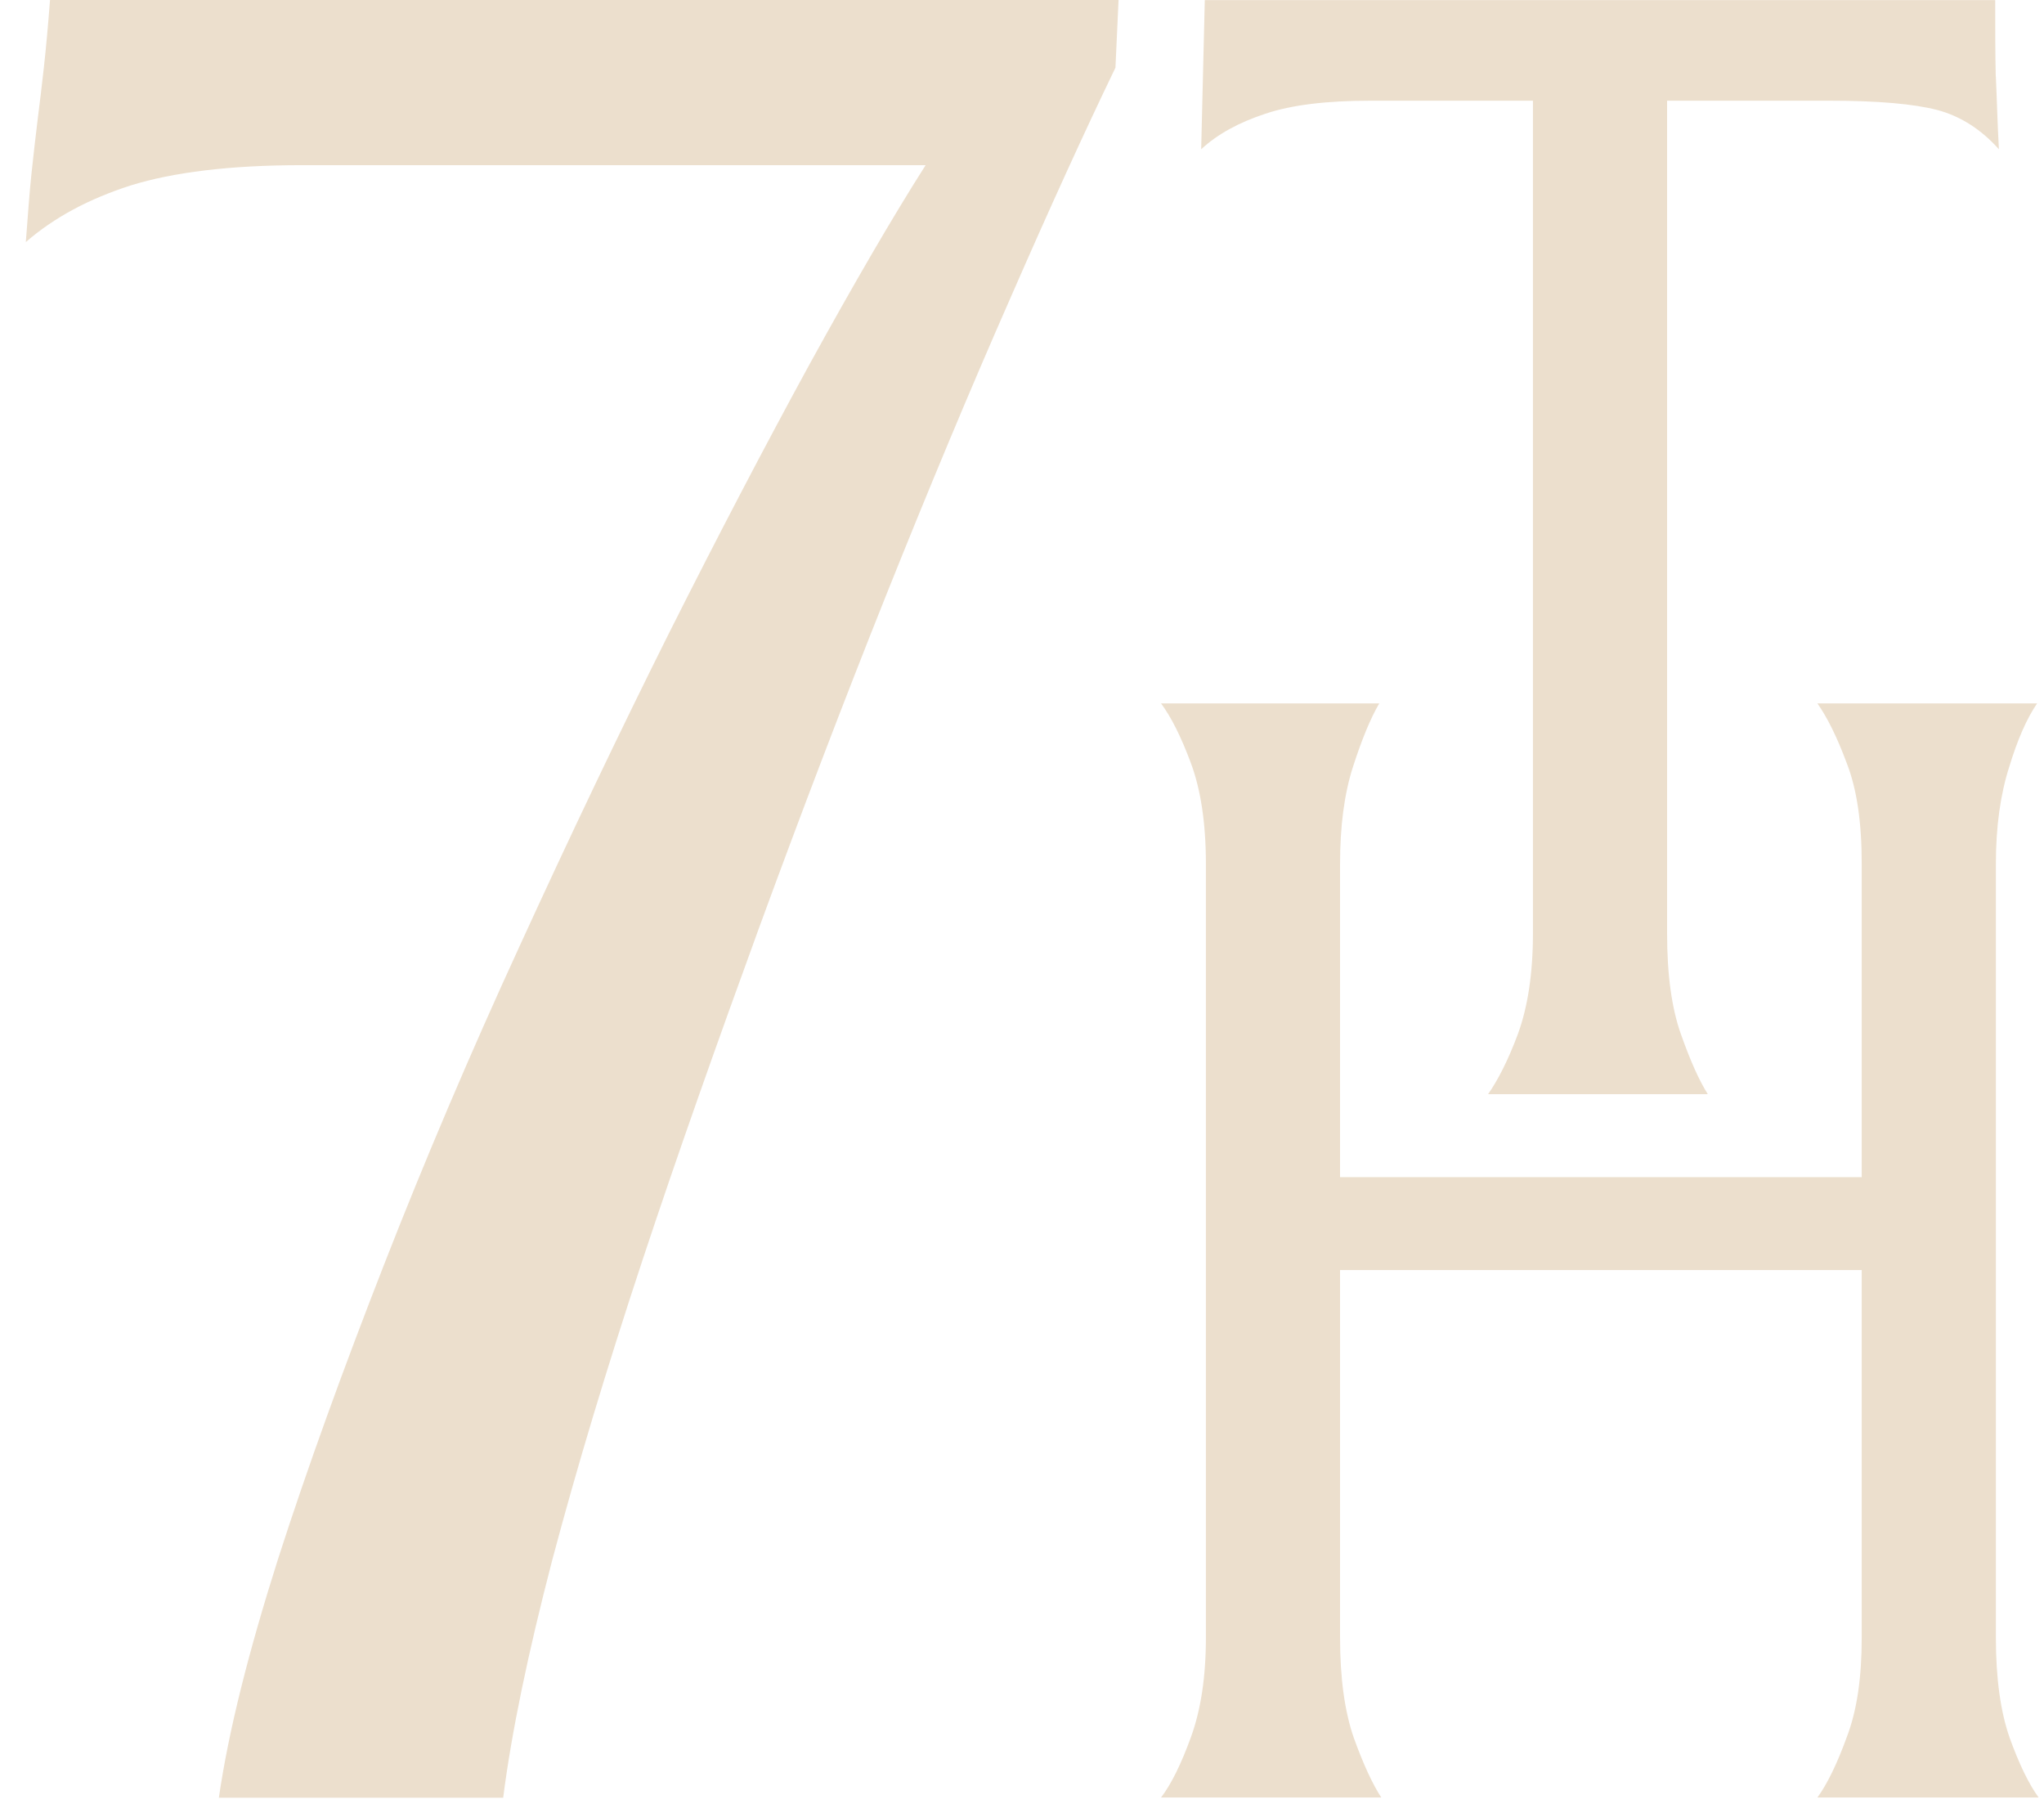 <svg width="68" height="60" viewBox="0 0 68 60" fill="none" xmlns="http://www.w3.org/2000/svg">
<path d="M67.825 59.788H60.461C60.786 59.343 61.114 58.673 61.438 57.78C61.781 56.887 61.936 55.79 61.936 54.467V42.244H44.581V54.467C44.581 55.822 44.736 56.94 45.043 57.815C45.353 58.673 45.661 59.343 45.953 59.788H38.625C38.967 59.343 39.295 58.673 39.62 57.78C39.945 56.887 40.118 55.79 40.118 54.467V28.733C40.118 27.378 39.945 26.26 39.62 25.385C39.295 24.51 38.967 23.857 38.625 23.395H45.886C45.593 23.892 45.304 24.598 45.011 25.505C44.718 26.415 44.581 27.495 44.581 28.733V39.153H61.936V28.733C61.936 27.378 61.781 26.26 61.438 25.385C61.114 24.51 60.786 23.857 60.461 23.395H67.772C67.429 23.892 67.119 24.598 66.844 25.505C66.551 26.415 66.399 27.495 66.399 28.733V54.467C66.399 55.822 66.554 56.94 66.862 57.815C67.172 58.673 67.497 59.343 67.822 59.788H67.825Z" fill="#ECDFCD"/>
<path d="M66.398 2.544C66.433 3.282 66.45 4.09 66.5 4.965C65.918 4.312 65.23 3.867 64.457 3.66C63.667 3.455 62.467 3.349 60.852 3.349H55.461V31.055C55.461 32.428 55.616 33.543 55.923 34.404C56.233 35.279 56.523 35.932 56.816 36.394H49.505C49.83 35.932 50.175 35.261 50.5 34.386C50.825 33.494 50.998 32.378 50.998 31.055V3.349H45.606C44.146 3.349 42.981 3.487 42.106 3.78C41.214 4.072 40.494 4.467 39.961 4.965L40.081 0.004H66.377C66.377 0.949 66.377 1.807 66.395 2.544H66.398Z" fill="#ECDFCD"/>
<path d="M37.212 0.003L37.109 2.251C36.097 4.346 34.929 6.902 33.609 9.925C32.272 12.963 30.896 16.259 29.474 19.812C28.048 23.383 26.64 27.074 25.25 30.867C23.86 34.678 22.555 38.351 21.372 41.922C20.19 45.493 19.192 48.806 18.37 51.897C17.562 55.005 17.015 57.631 16.74 59.794H7.281C7.605 57.563 8.276 54.918 9.253 51.844C10.231 48.806 11.416 45.546 12.771 42.077C14.126 38.609 15.636 35.056 17.302 31.435C18.967 27.797 20.614 24.346 22.245 21.082C23.875 17.84 25.438 14.851 26.93 12.12C28.423 9.407 29.711 7.194 30.794 5.494H10.023C7.638 5.494 5.75 5.734 4.36 6.164C2.97 6.609 1.802 7.229 0.859 8.052C0.927 7.177 0.979 6.404 1.05 5.751C1.117 5.116 1.187 4.516 1.254 3.966C1.322 3.433 1.392 2.851 1.459 2.248C1.527 1.63 1.597 0.893 1.664 0H37.212V0.003Z" fill="#ECDFCD"/>
</svg>
